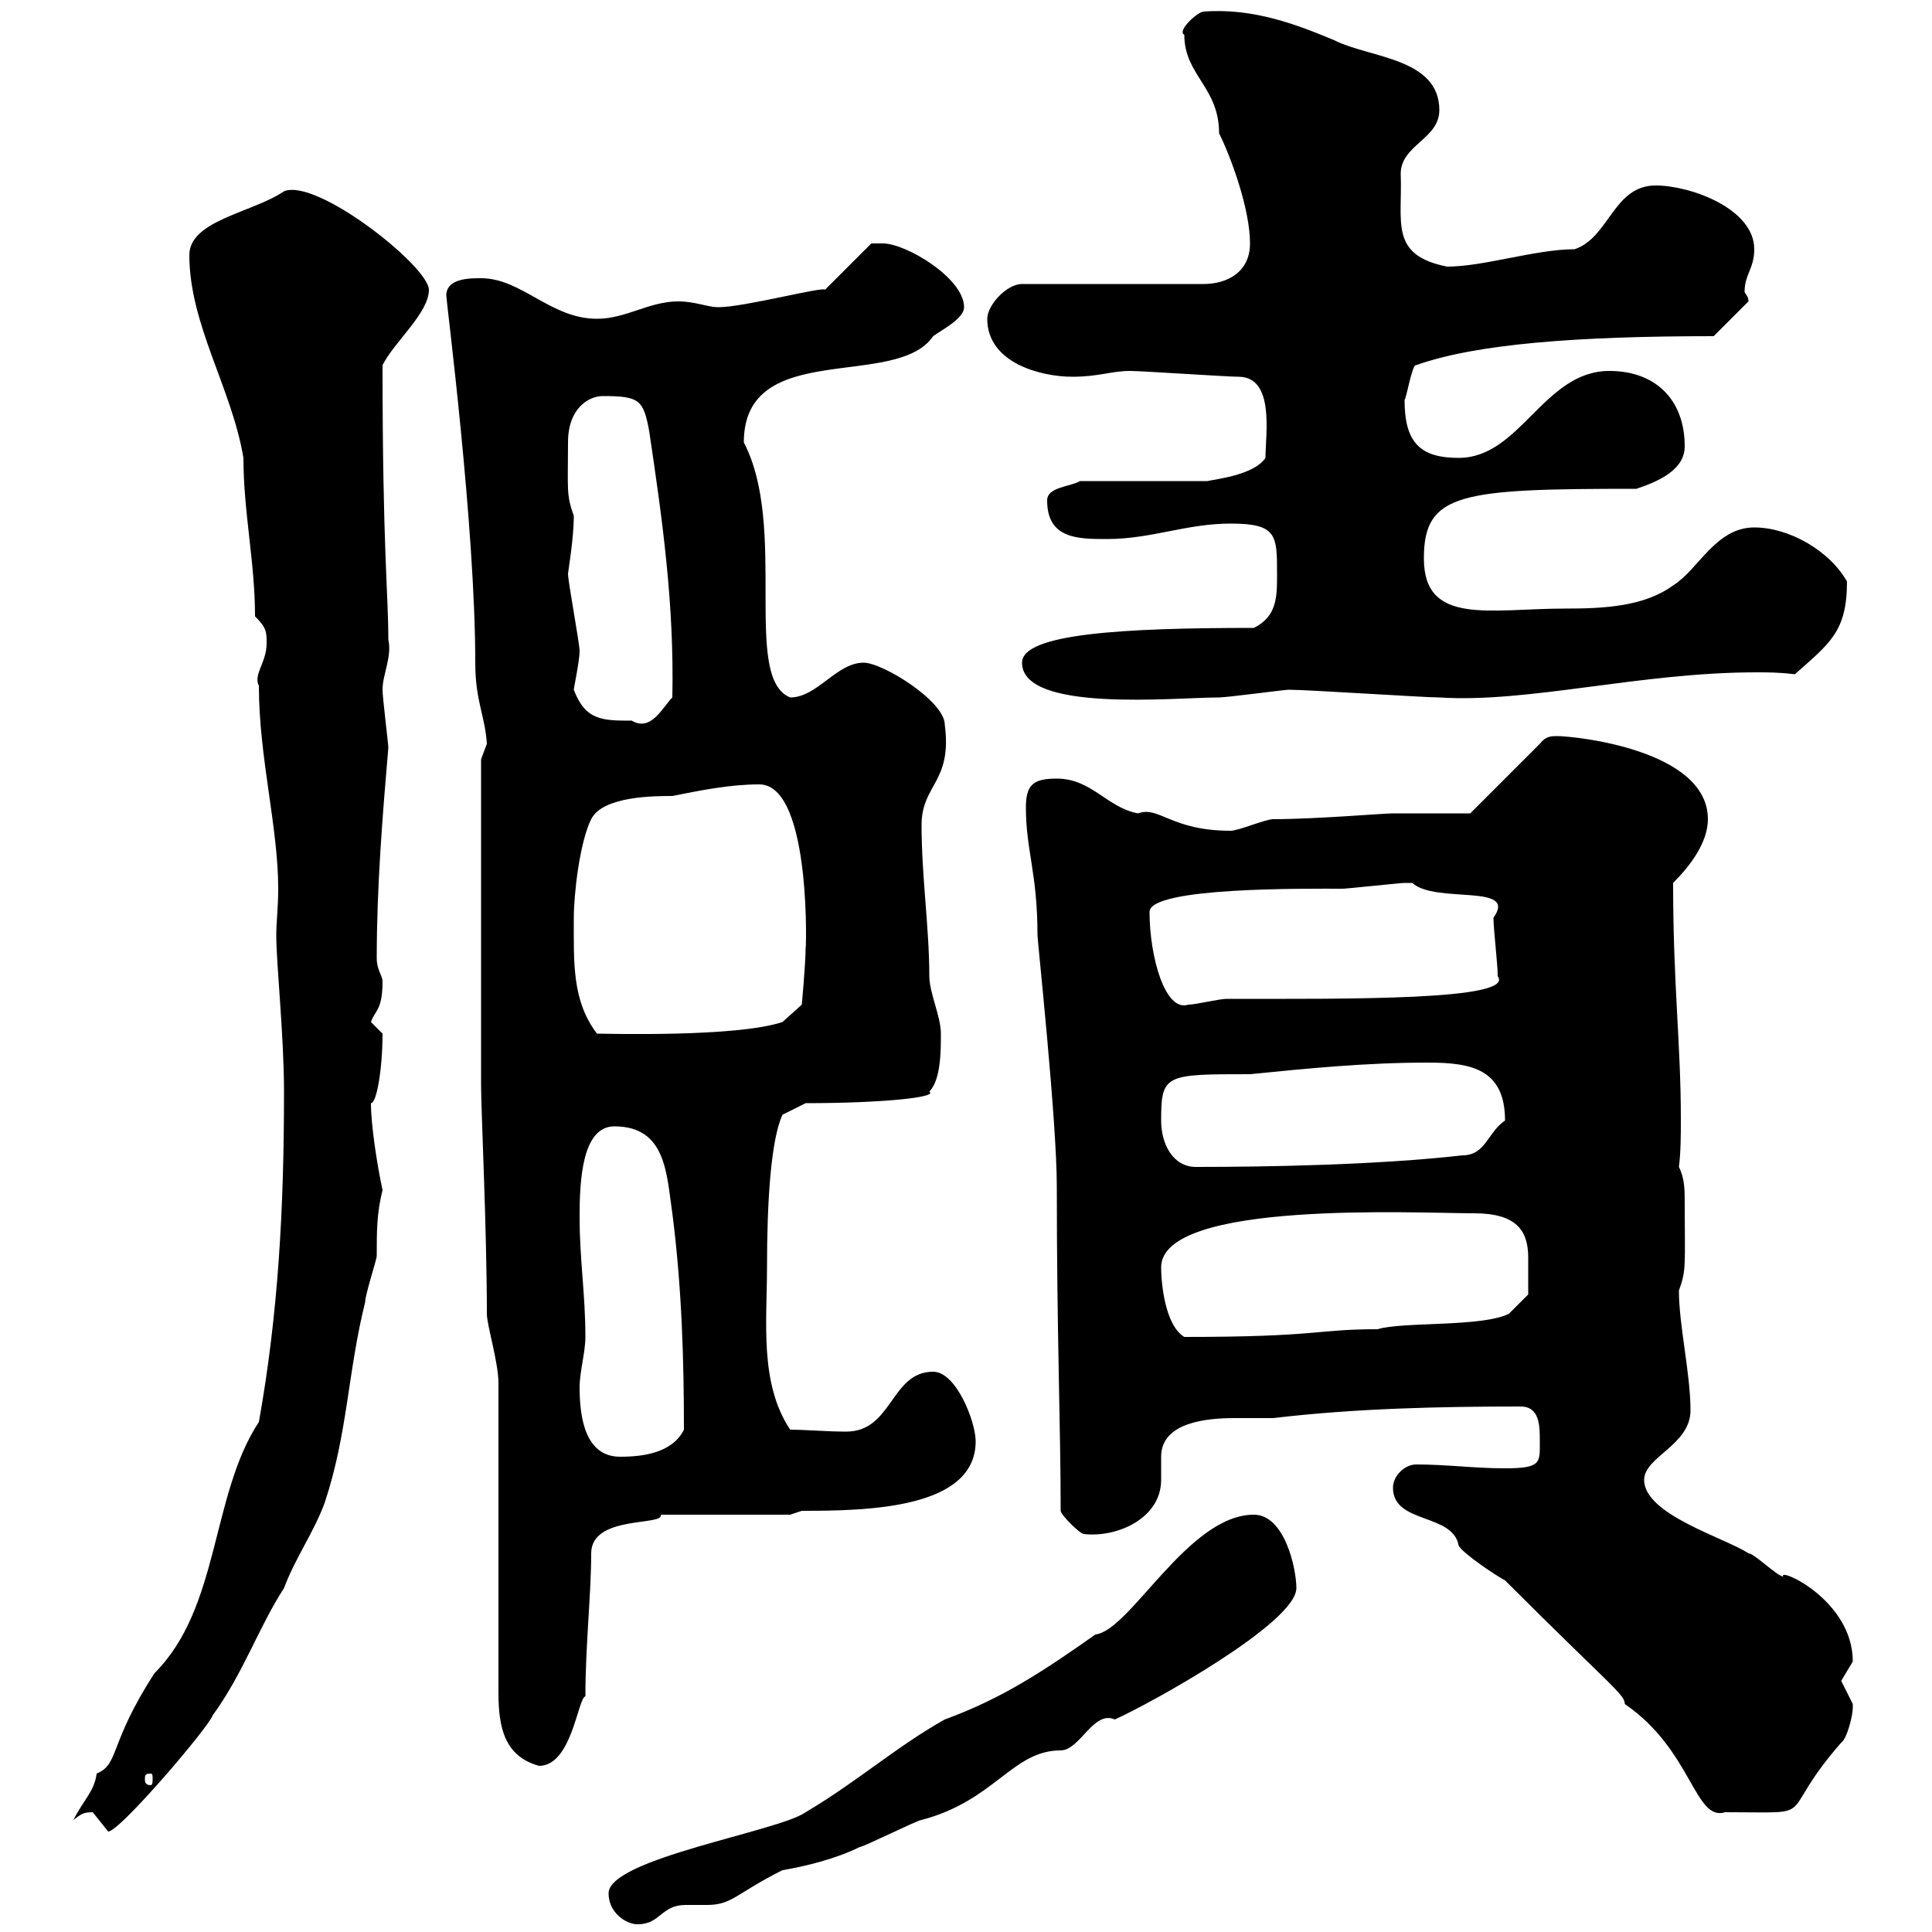 <svg xmlns="http://www.w3.org/2000/svg" xmlns:xlink="http://www.w3.org/1999/xlink" width="300" height="300"><path d="M94.50 294C94.50 297 97.20 298.80 99 298.80C102.60 298.80 102.60 295.80 106.50 295.80C107.70 295.80 108.60 295.80 109.80 295.80C113.70 295.80 114.30 294 121.50 290.40C125.10 289.80 129.90 288.60 133.50 286.80C134.10 286.80 142.50 282.60 143.10 282.60C154.50 279.60 157.20 271.80 164.70 271.80C167.70 271.80 169.80 265.50 173.10 267C178.50 264.60 201.30 252 201.30 246.60C201.30 243.60 199.50 235.20 194.70 235.20C184.50 235.20 175.50 253.20 170.10 253.80C162 259.50 155.70 263.70 146.70 267C139.20 271.20 133.20 276.60 125.10 281.40C120.90 284.40 94.50 288.60 94.50 294ZM14.40 281.40C14.40 281.40 16.80 284.40 16.80 284.40C18.60 284.40 32.40 268.20 33 266.40C37.80 259.80 40.20 252.60 44.10 246.60C45.90 241.80 48.60 238.20 50.40 233.40C54 222.60 54 213 56.70 202.20C56.70 201 58.50 195.60 58.50 195C58.50 191.10 58.50 188.40 59.40 184.80C58.50 180.60 57.60 174.60 57.60 171.30C58.50 171.30 59.40 165.90 59.40 160.50C59.40 160.50 57.60 158.70 57.60 158.70C58.20 156.90 59.40 156.90 59.40 152.40C59.40 151.50 58.50 150.60 58.50 148.80C58.50 137.70 59.40 126.60 60.30 116.10C60.30 115.50 59.40 108.30 59.40 107.10C59.40 104.70 60.90 102 60.30 99.30C60.30 92.10 59.40 85.20 59.40 56.70C61.20 53.10 66.60 48.60 66.60 45C66.60 41.40 49.20 27.60 44.10 29.70C39.30 33 29.40 34.20 29.40 39.60C29.40 50.40 36 60.30 37.80 71.10C37.80 79.50 39.60 87.30 39.60 95.70C41.40 97.50 41.40 98.10 41.40 99.90C41.40 102.90 39.30 104.70 40.20 106.50C40.20 117.60 43.20 128.40 43.20 138C43.20 141 42.90 143.10 42.90 145.20C42.90 149.70 44.10 160.80 44.10 169.50C44.10 187.80 43.20 204 40.20 220.80C32.70 232.20 34.20 249.60 24 259.80C16.80 270.90 18.60 273.90 15 275.40C14.70 278.10 12.90 279.60 11.40 282.60C12.60 281.70 12.90 281.40 14.40 281.40ZM216.30 231C216.30 236.70 225.60 234.90 226.50 240C227.10 241.20 232.50 244.80 233.70 245.40C250.20 261.90 252.30 263.10 252.30 264.60C262.80 271.80 263.10 282.90 267.90 281.40C283.20 281.40 275.40 282.60 285.90 270.60C286.80 270 287.70 266.40 287.70 265.20C287.70 265.20 287.70 265.20 287.70 264.60C287.70 264.60 285.90 261 285.90 261C285.90 261 287.70 258 287.70 258C287.70 248.40 276 243.30 276.90 244.80C276 244.80 272.40 241.20 271.50 241.20C267.90 238.80 255.30 235.20 255.30 229.80C255.30 226.20 262.50 224.40 262.50 219C262.50 213.30 260.70 205.80 260.70 200.40C261.90 197.10 261.60 196.50 261.60 186.60C261.60 184.80 261.60 183 260.70 181.20C261 178.80 261 176.40 261 173.70C261 162 259.80 153 259.80 137.10C262.50 134.40 265.20 130.80 265.20 127.20C265.20 116.40 244.50 114.30 241.80 114.30C240.90 114.30 240 114.30 239.10 115.50L228.30 126.30C226.50 126.30 218.10 126.30 216.30 126.30C214.80 126.30 204.30 127.20 197.70 127.20C196.50 127.20 192.30 129 191.10 129C181.80 129 180 125.10 176.70 126.30C171.90 125.40 169.50 120.90 164.10 120.90C160.50 120.90 159.30 121.80 159.30 125.40C159.30 132 161.10 135.60 161.10 145.20C161.10 146.10 164.10 174 164.10 184.20C164.10 207.30 164.70 221.40 164.70 234.60C164.70 235.20 167.70 238.20 168.30 238.20C173.40 238.80 180.30 235.80 180.30 229.80C180.30 228.90 180.30 227.40 180.30 226.20C180.30 220.80 187.50 220.20 191.70 220.20C194.10 220.20 195.90 220.20 197.70 220.20C210.30 218.70 223.50 218.40 236.10 218.40C239.10 218.40 239.10 221.40 239.10 223.80C239.10 227.10 239.40 228 233.70 228C228.90 228 224.70 227.40 219.90 227.40C218.10 227.40 216.30 229.20 216.30 231ZM23.40 275.40C23.70 275.40 23.70 275.70 23.70 276.30C23.70 276.60 23.70 277.20 23.40 277.20C22.50 277.20 22.50 276.60 22.50 276.30C22.50 275.70 22.50 275.40 23.40 275.40ZM75.60 204C75.60 205.80 77.40 211.50 77.40 214.80L77.40 262.80C77.40 268.20 78.30 272.70 83.70 274.20C88.80 274.20 89.70 263.70 90.90 263.40C90.90 255.60 91.80 247.50 91.80 241.20C91.80 235.20 103.20 237 102.60 235.20L122.70 235.20L124.50 234.60C134.70 234.60 151.50 234.30 151.50 223.80C151.50 220.80 148.50 213 144.90 213C138.30 213 138.60 222.30 131.40 222.30C128.40 222.30 125.10 222 122.70 222C117.90 214.80 119.10 205.20 119.10 196.80C119.10 186.60 119.70 177 121.50 173.10L125.10 171.30C136.80 171.30 145.80 170.40 144.30 169.50C146.10 167.70 146.10 163.20 146.10 160.50C146.10 157.80 144.30 154.20 144.30 151.50C144.30 144 143.10 136.20 143.10 128.10C143.10 121.80 147.90 121.50 146.70 112.50C146.70 108.90 137.10 102.90 134.10 102.90C129.90 102.90 126.90 108.30 122.70 108.30C115.20 105.30 122.40 81.90 115.50 68.70C115.50 52.50 139.20 60.60 144.90 52.20C146.10 51.30 149.70 49.50 149.70 47.70C149.70 43.20 140.70 37.80 137.10 37.80C135.90 37.80 135.30 37.80 135.30 37.80L128.10 45C128.10 44.40 115.50 47.70 111.60 47.70C109.80 47.70 108 46.80 105.30 46.80C100.80 46.80 97.20 49.50 92.70 49.50C85.50 49.50 81 43.20 74.70 43.20C72.90 43.20 69.30 43.20 69.30 45.90C69.30 46.80 73.80 81.60 73.80 102.90C73.80 108.90 75.30 111 75.60 115.50C75.60 115.50 74.70 117.90 74.70 117.90L74.70 168.60C74.70 172.20 75.60 191.10 75.60 204ZM90 215.40C90 213 90.90 210 90.90 207.60C90.90 201 90 195.60 90 189C90 183.60 90.30 174.90 95.40 174.90C103.50 174.90 103.50 182.40 104.40 188.40C105.90 200.10 106.20 211.50 106.20 222C104.40 225.60 99.90 226.20 96.30 226.20C90.90 226.20 90 220.20 90 215.40ZM180.30 196.80C180.30 186.30 220.20 188.40 228.90 188.40C235.50 188.40 237.30 191.10 237.30 195.30C237.30 197.10 237.30 200.40 237.30 201L234.30 204C230.10 206.10 217.80 205.20 213.90 206.40C204.30 206.40 204.90 207.60 183.90 207.60C180.90 205.80 180.30 199.20 180.30 196.80ZM180.30 174C180.30 166.80 180.90 166.80 194.10 166.80C203.10 165.90 212.10 165 221.70 165C228.30 165 233.70 165.90 233.70 174C231 175.80 230.70 179.40 227.10 179.40C213.90 180.90 196.80 181.20 185.70 181.20C182.10 181.20 180.30 177.60 180.30 174ZM89.10 142.50C89.10 138.90 90 130.80 91.80 127.20C93.60 123.60 101.70 123.60 104.40 123.60C108.90 122.70 113.40 121.80 117.90 121.80C126.30 121.80 125.10 149.70 125.10 147C125.10 149.70 124.50 156 124.50 156L121.50 158.70C114.30 161.10 93.90 160.50 92.70 160.50C88.80 155.40 89.10 149.40 89.10 142.50ZM178.50 141.60C178.50 137.70 203.10 138 208.50 138C209.10 138 217.50 137.10 218.10 137.10C218.10 137.10 218.10 137.10 219.30 137.10C222.90 140.40 235.80 137.10 231.90 142.50C231.90 144.30 232.80 152.10 232.50 151.50C235.80 155.40 208.80 155.10 190.50 155.10C189.30 155.10 185.70 156 184.50 156C180.90 157.20 178.50 148.50 178.50 141.60ZM89.10 107.10C89.10 106.80 90 102.60 90 101.10C90 99.90 88.20 90.30 88.20 89.10C88.20 88.80 89.10 83.70 89.10 80.10C87.90 76.80 88.20 75.90 88.20 68.70C88.20 63.30 91.50 61.50 93.60 61.50C99.30 61.50 99.90 62.10 100.80 66.90C102.90 81 104.70 93.90 104.40 108.30C102.90 109.80 101.10 113.70 98.10 111.90C93.60 111.90 90.90 111.90 89.10 107.10ZM158.70 102.90C158.70 110.70 182.40 108.30 189.30 108.30C190.50 108.30 199.50 107.10 200.10 107.10C203.10 107.10 221.10 108.30 223.50 108.30C237.30 109.20 254.70 104.40 272.70 104.40C274.50 104.40 276.30 104.40 278.70 104.70C284.10 99.90 286.80 98.10 286.80 90.30C284.10 85.50 277.80 81.90 272.40 81.90C266.40 81.90 263.70 88.50 259.80 90.90C255.30 94.20 249 94.50 243 94.50C231.30 94.50 221.10 97.20 221.10 86.70C221.10 76.50 226.80 75.90 254.10 75.90C257.70 74.70 261.60 72.90 261.60 69.30C261.60 62.10 257.10 57.60 249.90 57.60C239.70 57.60 236.10 71.10 226.50 71.10C220.50 71.10 218.10 68.70 218.10 62.10C218.40 61.80 219.30 56.40 219.90 56.70C229.20 53.40 244.80 52.20 266.10 52.20L271.50 46.80C271.50 45.90 270.90 45.60 270.90 45.30C270.90 42.60 272.40 41.70 272.40 38.70C272.40 32.40 262.50 28.80 257.10 28.80C250.50 28.80 249.90 36.90 244.50 38.70C238.50 38.70 230.40 41.40 224.70 41.40C215.70 39.60 217.80 34.50 217.50 27C217.50 22.50 223.50 21.60 223.50 17.10C223.50 9 212.70 9 207.30 6.30C201.60 3.90 194.70 1.20 186.90 1.80C186 1.80 182.70 4.80 183.90 5.40C183.90 11.70 189.30 13.50 189.30 20.70C191.10 24.30 194.10 32.40 194.10 37.80C194.10 42.30 190.50 44.10 186.90 44.10L158.70 44.10C156.30 44.10 153.30 47.40 153.30 49.50C153.30 56.40 161.70 58.50 166.50 58.50C170.70 58.50 172.50 57.60 175.50 57.60C177.30 57.60 190.50 58.50 192.30 58.50C198 58.50 196.50 67.50 196.50 71.10C194.70 73.80 188.70 74.40 187.50 74.70L167.70 74.70C166.20 75.60 162.60 75.60 162.60 77.70C162.60 83.70 167.40 83.70 171.90 83.70C178.80 83.70 184.20 81.30 191.10 81.30C198.30 81.30 198.30 83.10 198.30 89.10C198.30 92.70 198.30 95.70 194.70 97.50C174.30 97.50 158.70 98.40 158.70 102.90Z"/></svg>